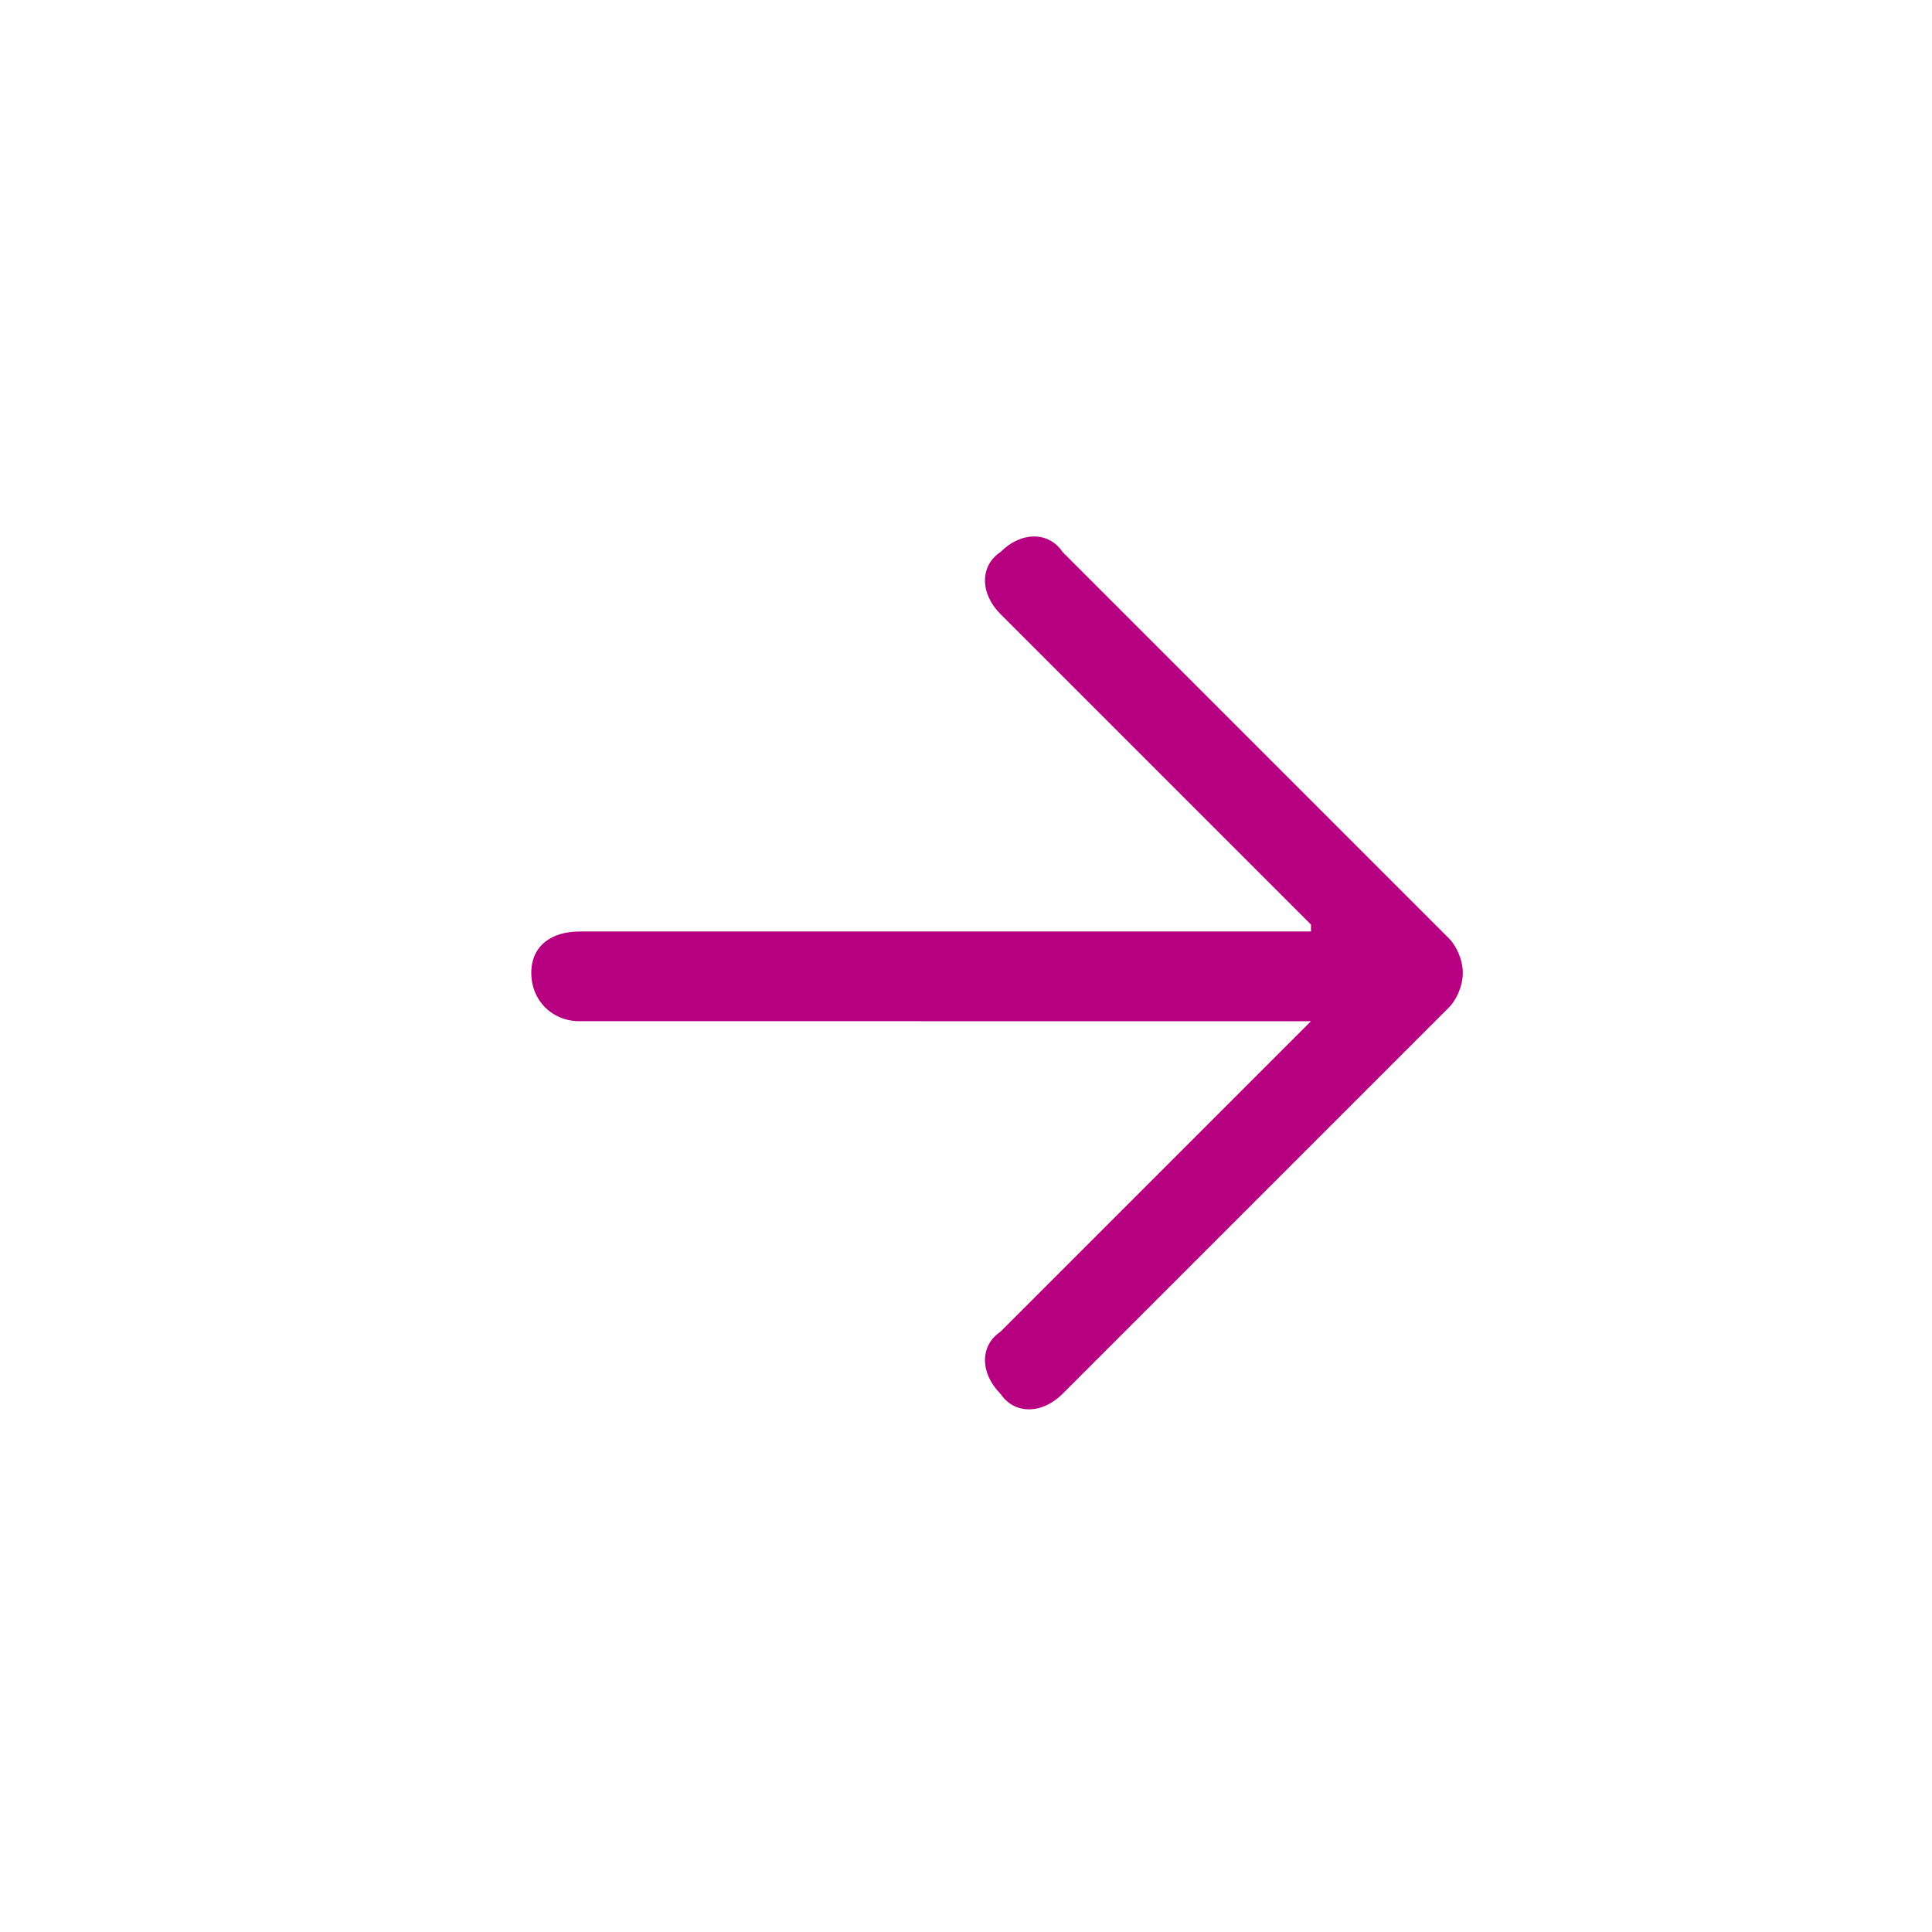 <?xml version="1.0" encoding="utf-8"?>
<!-- Generator: Adobe Illustrator 23.0.6, SVG Export Plug-In . SVG Version: 6.00 Build 0)  -->
<svg version="1.1" id="Layer_1" xmlns="http://www.w3.org/2000/svg" xmlns:xlink="http://www.w3.org/1999/xlink" x="0px" y="0px"
	 viewBox="0 0 28 28" style="enable-background:new 0 0 28 28;" xml:space="preserve">
<style type="text/css">
	.st0{fill:#B60081;}
</style>
<path class="st0" d="M19,13.4l-4.5-4.5c-0.3-0.3-0.3-0.7,0-0.9c0.3-0.3,0.7-0.3,0.9,0l5.6,5.6c0.1,0.1,0.2,0.3,0.2,0.5
	c0,0.2-0.1,0.4-0.2,0.5l-5.6,5.6c-0.3,0.3-0.7,0.3-0.9,0c-0.3-0.3-0.3-0.7,0-0.9l4.5-4.5H8.4c-0.4,0-0.7-0.3-0.7-0.7
	c0-0.4,0.3-0.6,0.7-0.6H19z"/>
</svg>
